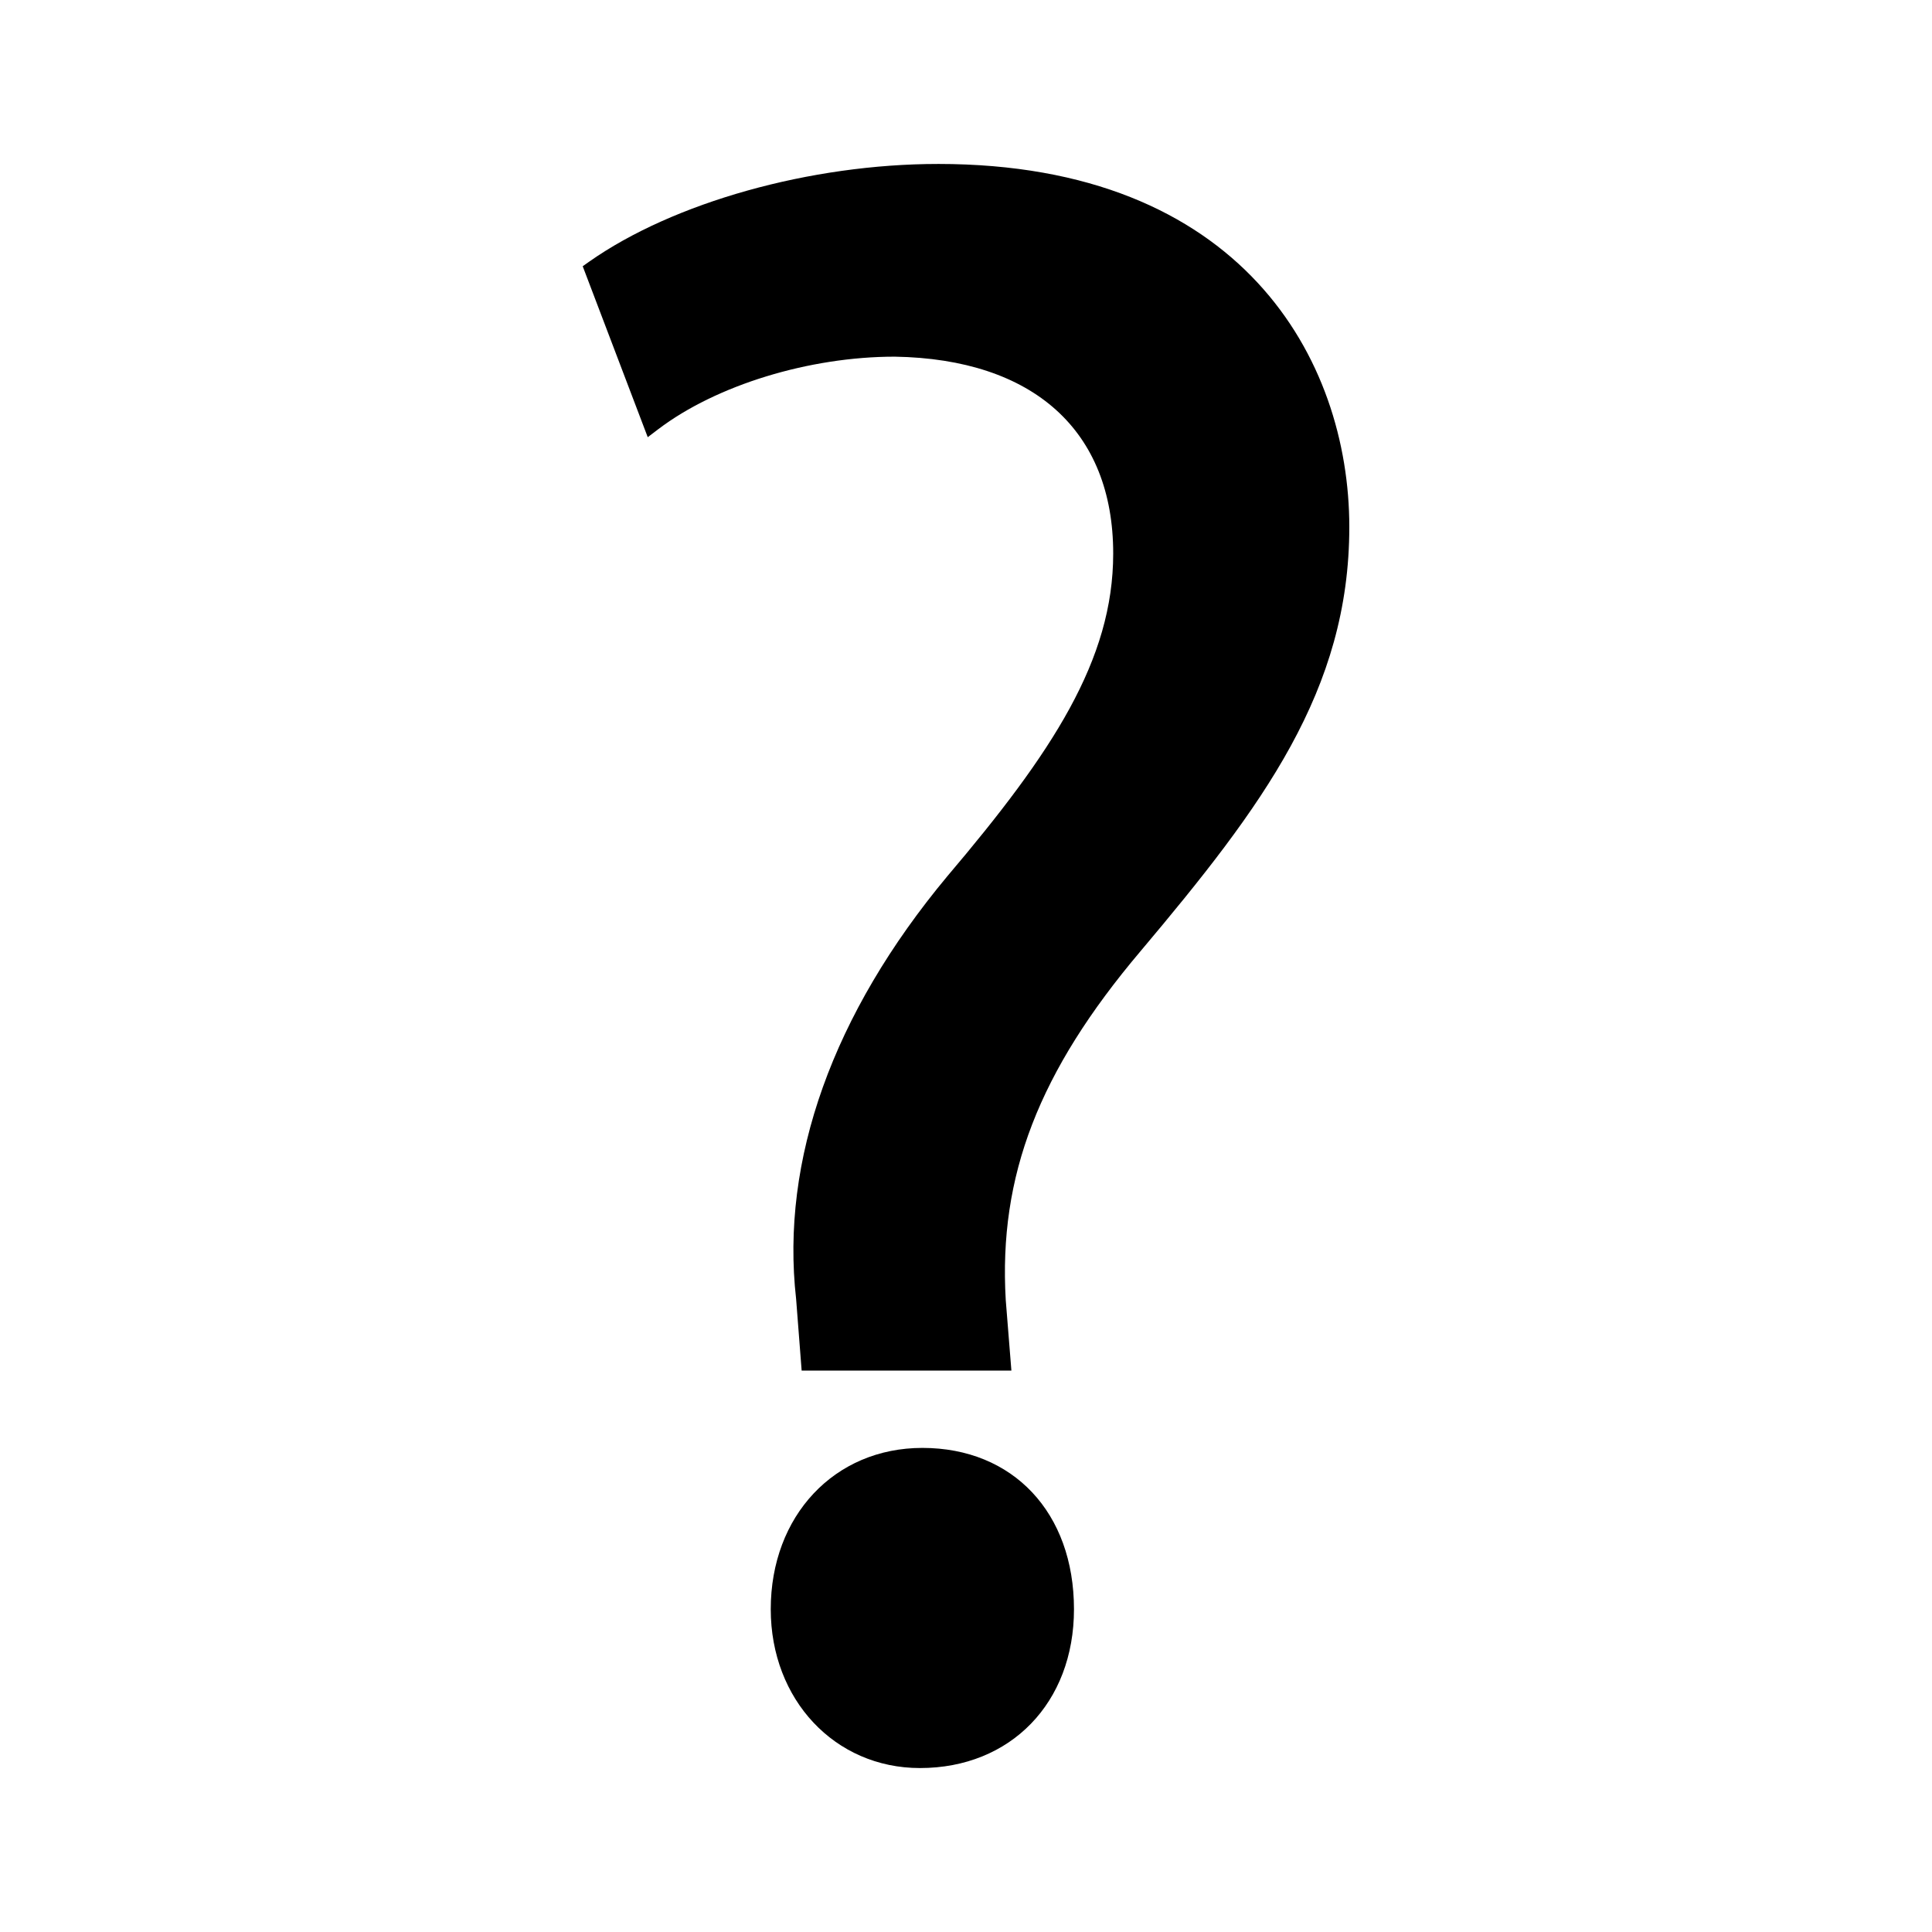 <?xml version="1.0" encoding="UTF-8"?>
<!-- Uploaded to: SVG Repo, www.svgrepo.com, Generator: SVG Repo Mixer Tools -->
<svg fill="#000000" width="800px" height="800px" version="1.1" viewBox="144 144 512 512" xmlns="http://www.w3.org/2000/svg">
 <g>
  <path d="m392.63 187.45c-33.844 0-70.172 10.176-92.543 25.93l-1.664 1.176 17.234 45.305 2.793-2.121c15.387-11.676 40.004-19.219 62.668-19.219 36.801 0.613 57.891 19.633 57.891 52.172 0 28.199-16.113 52.699-43.957 85.516-30.375 36.465-44.23 75.242-40.074 112.04l1.465 18.965h55.586l-1.496-18.695c-1.93-32.91 8.734-60.535 35.688-92.406 32.41-38.484 55.359-69.074 55.359-112.48-0.004-44.363-28.539-96.184-108.95-96.184z"/>
  <path d="m388.44 527.71c-23.289 0-40.184 17.98-40.184 42.75 0 23.988 17 42.09 39.539 42.09 24.031 0 40.82-17.301 40.82-42.09 0-25.578-16.145-42.75-40.176-42.75z"/>
 </g>
</svg>